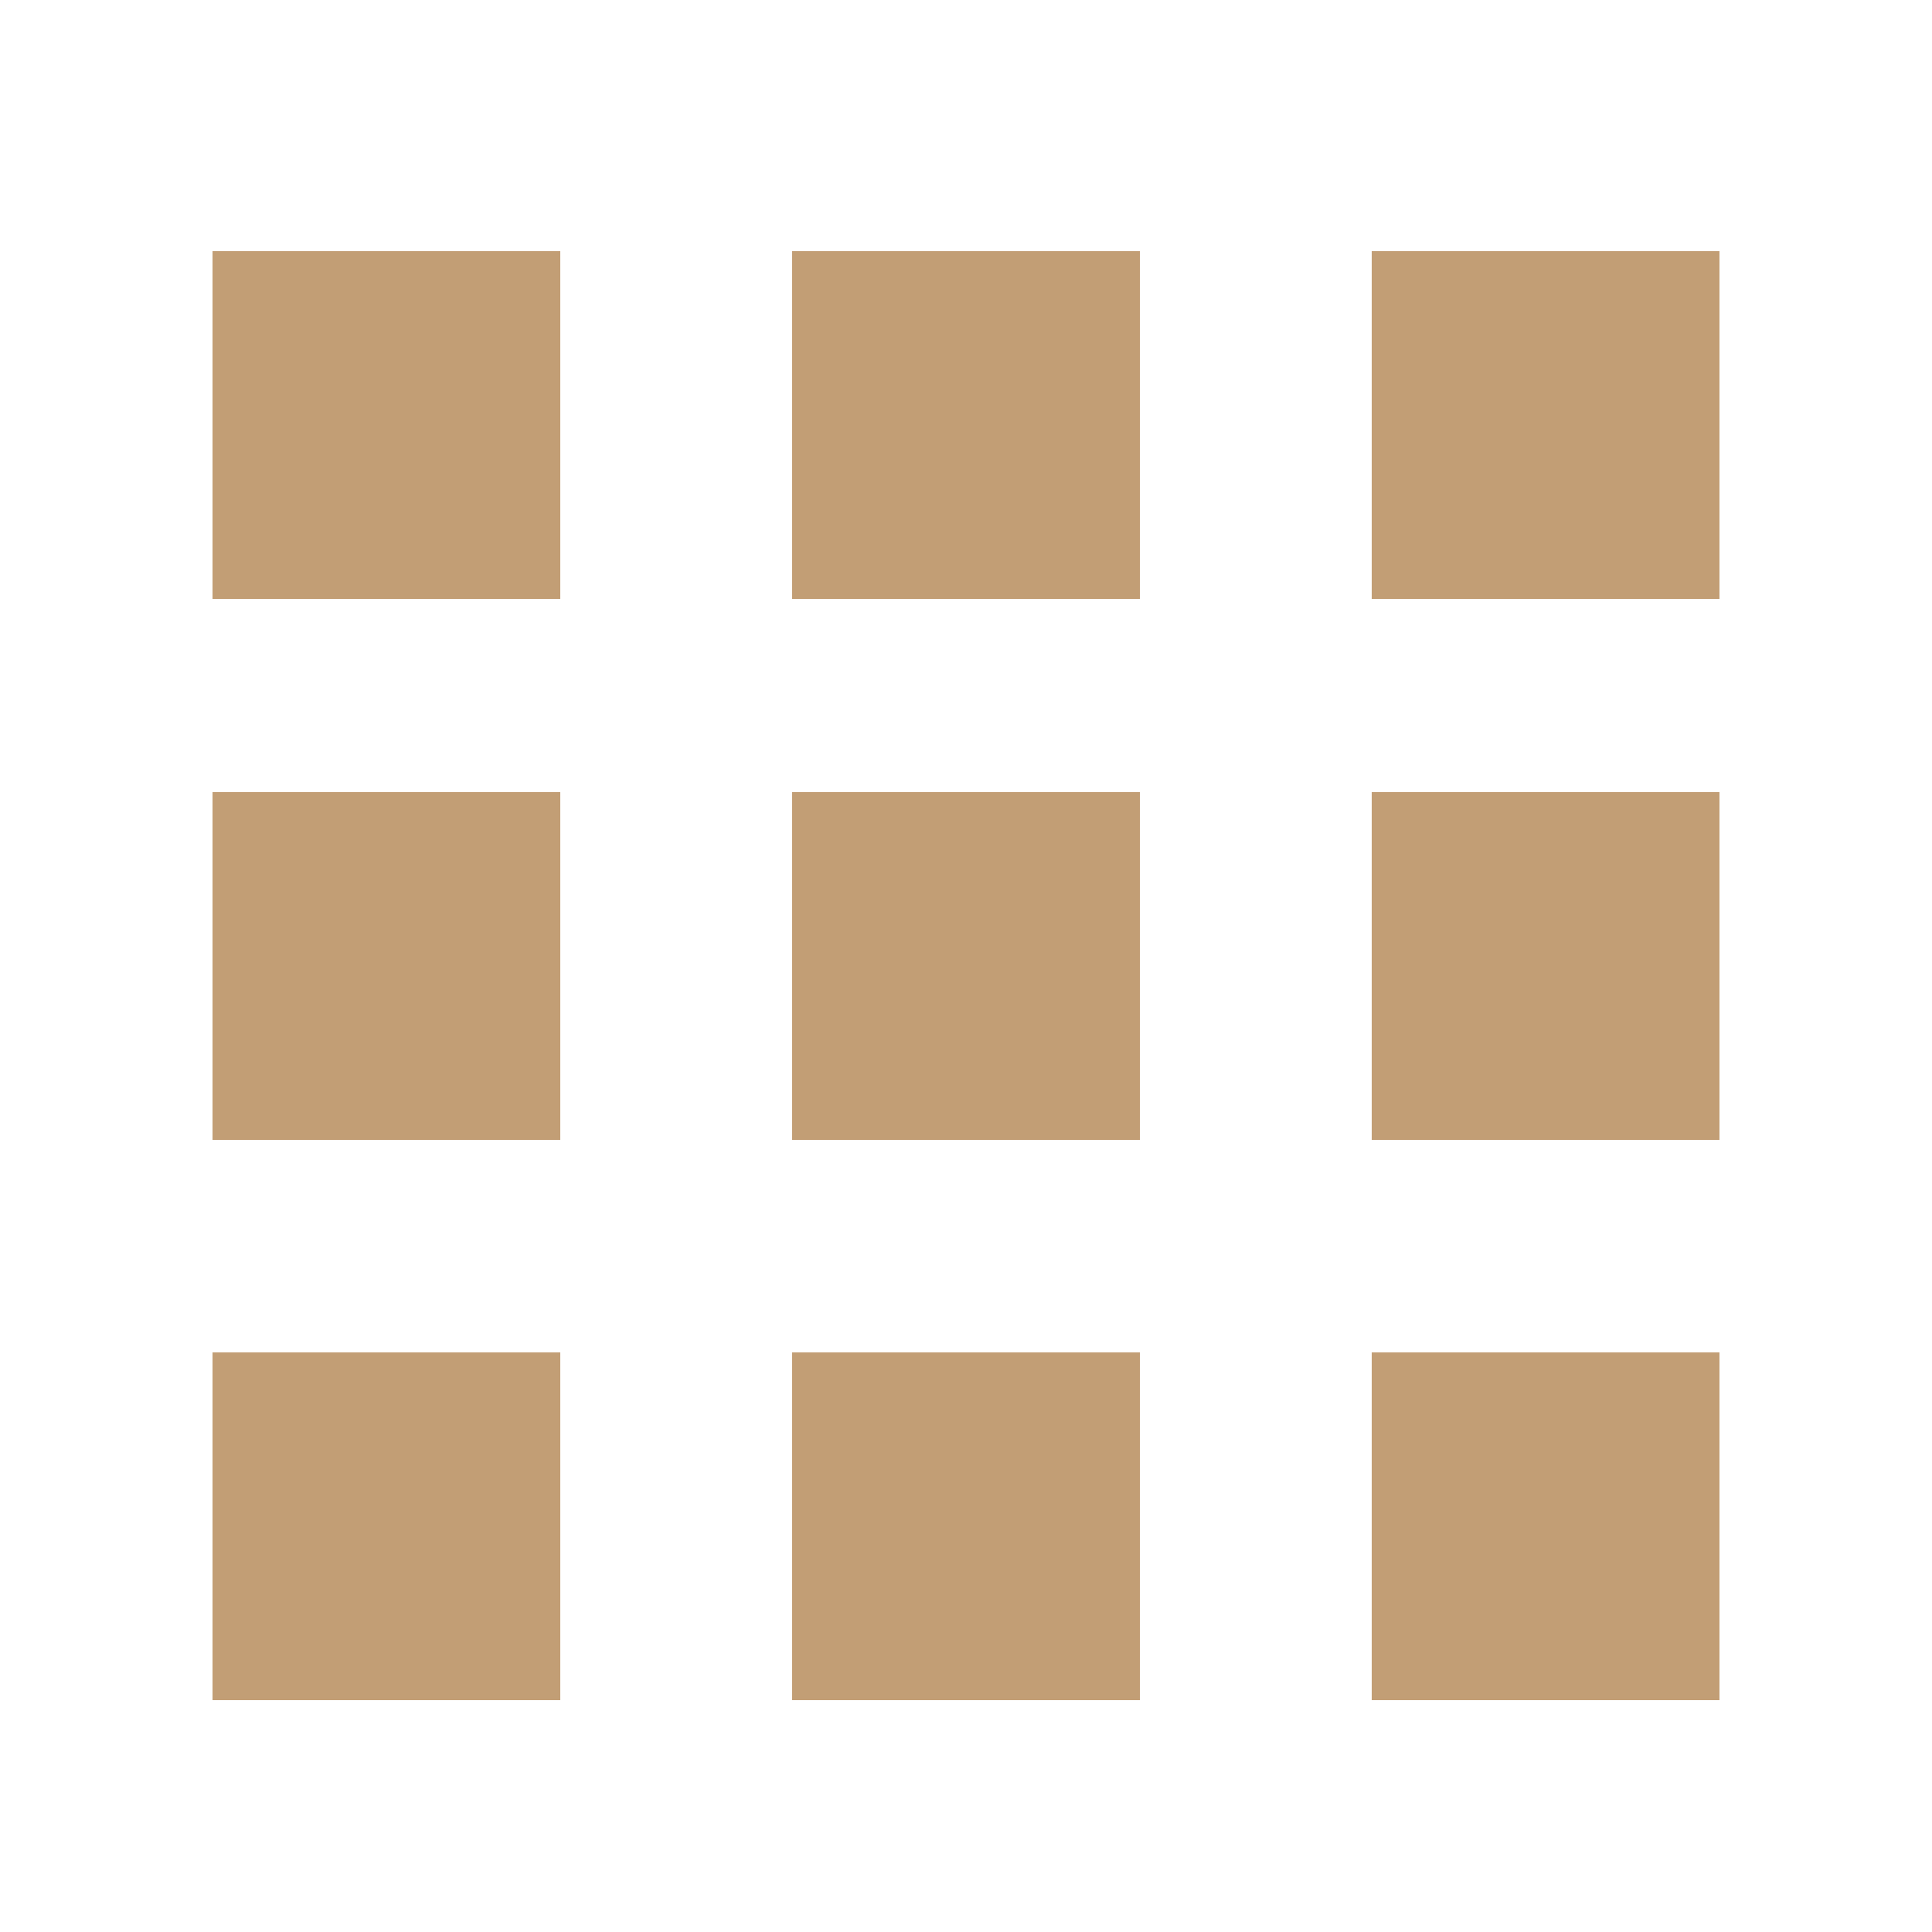 <?xml version="1.0" encoding="utf-8"?>
<!-- Generator: Adobe Illustrator 22.1.0, SVG Export Plug-In . SVG Version: 6.00 Build 0)  -->
<svg version="1.1" id="Layer_1" xmlns="http://www.w3.org/2000/svg" xmlns:xlink="http://www.w3.org/1999/xlink" x="0px" y="0px"
	 viewBox="0 0 10 10" style="enable-background:new 0 0 10 10;" xml:space="preserve">
<style type="text/css">
	.st0{display:none;fill:#C29E75;}
	.st1{display:none;}
	.st2{display:inline;}
	.st3{fill:#C29E75;}
	.st4{display:inline;fill:#C29E75;}
</style>
<path id="heart" class="st0" d="M10,3.4c0,0.1,0,0.1,0,0.2c0,0.3-0.1,0.6-0.2,1C9.7,5.2,9.4,5.7,9.1,6.2C8.9,6.4,8.6,6.7,8.4,7
	C8.2,7.2,7.9,7.5,7.7,7.7C7.4,7.9,7.2,8.1,6.9,8.4C6.5,8.6,6.2,8.9,5.8,9.2C5.6,9.3,5.4,9.4,5.1,9.6C5,9.6,5,9.6,4.9,9.6
	C4.6,9.4,4.3,9.2,4,9C3.8,8.9,3.5,8.7,3.3,8.5C3,8.3,2.8,8.1,2.5,7.8C2.3,7.7,2.1,7.5,1.9,7.2C1.5,6.9,1.1,6.4,0.8,6
	C0.5,5.6,0.3,5.1,0.2,4.6C0.1,4.4,0,4.1,0,3.9c0-0.1,0-0.1,0-0.2c0-0.1,0-0.2,0-0.3c0-0.3,0.1-0.6,0.2-0.9c0.1-0.3,0.3-0.6,0.6-0.8
	C1.2,1.3,1.7,1,2.2,1c0.2,0,0.4,0,0.5,0c0.3,0,0.6,0.1,0.9,0.2C4,1.3,4.3,1.5,4.5,1.8C4.7,2,4.9,2.2,5,2.4c0,0,0,0,0,0c0,0,0,0,0,0
	c0.1-0.3,0.3-0.5,0.5-0.7c0.3-0.3,0.6-0.5,1-0.7C6.7,1,6.9,0.9,7.2,0.9c0.5,0,1,0.1,1.5,0.3c0.2,0.1,0.4,0.3,0.6,0.5
	C9.6,2.1,9.9,2.6,10,3.1C10,3.2,10,3.3,10,3.4z"/>
<g id="ribbon" class="st1">
	<g class="st2">
		<path class="st3" d="M5,1.7c-1.3,0-2.3,1-2.3,2.3s1,2.3,2.3,2.3c1.3,0,2.3-1,2.3-2.3S6.3,1.7,5,1.7z"/>
		<path class="st3" d="M9.1,4.1c0-0.3-0.4-0.6-0.5-1C8.5,2.8,8.7,2.3,8.5,2C8.4,1.7,7.9,1.7,7.6,1.4C7.4,1.2,7.3,0.7,7,0.5
			C6.7,0.4,6.3,0.6,6,0.5C5.6,0.4,5.3,0,5,0C4.7,0,4.4,0.4,4,0.5C3.7,0.6,3.3,0.4,3,0.5C2.7,0.7,2.6,1.2,2.4,1.4
			C2.1,1.7,1.6,1.7,1.5,2c-0.2,0.3,0,0.7-0.1,1.1c-0.1,0.3-0.5,0.6-0.5,1s0.4,0.6,0.5,1c0.1,0.3-0.1,0.8,0.1,1.1
			c0.2,0.3,0.6,0.4,0.9,0.6C2.6,7,2.7,7.4,3,7.6c0.3,0.2,0.7,0,1.1,0.1c0.3,0.1,0.6,0.5,1,0.5c0.3,0,0.6-0.4,1-0.5
			C6.3,7.6,6.7,7.8,7,7.6C7.3,7.4,7.4,7,7.6,6.7c0.2-0.2,0.7-0.3,0.9-0.6c0.2-0.3,0-0.7,0.1-1.1C8.7,4.7,9.1,4.4,9.1,4.1z M5,6.9
			c-1.6,0-2.9-1.3-2.9-2.9S3.4,1.2,5,1.2s2.9,1.3,2.9,2.9S6.6,6.9,5,6.9z"/>
	</g>
	<path class="st4" d="M7.7,7.3C7.6,7.5,7.5,7.8,7.2,7.9C7,8,6.8,8,6.7,8C6.6,8,6.5,8,6.4,8C6.3,8,6.3,8,6.2,8C6.1,8,6.1,8,6.1,8
		C6,8,6,8,6,8l1.1,2l0.5-1.3l1.4,0.2l-1.1-2c0,0,0,0-0.1,0C7.8,7,7.8,7.1,7.7,7.3z"/>
	<path class="st4" d="M3.8,8C3.7,8,3.7,8,3.6,8C3.5,8,3.4,8,3.3,8C3.2,8,3,8,2.8,7.9C2.5,7.8,2.4,7.5,2.3,7.3C2.2,7.1,2.2,7,2.1,7
		c0,0,0,0-0.1,0l-1.1,2l1.4-0.2L2.9,10L4,8c0,0,0,0-0.1,0C3.9,8,3.9,8,3.8,8z"/>
</g>
<path id="hot" class="st0" d="M4.2,9.9c0,0-1.3-1.7,1.1-3.6c0,0-0.3,1.1,0.6,1.8c1,0.7,0.3,1.7,0,1.9c0,0,2.8-0.8,2.8-3.3
	c0,0-0.2-1.3-0.6-1.8c0,0,0.2,0.6-0.2,0.5c-0.3,0-0.5-1.3-0.8-2c0,0-0.2,0.9-0.6,0.6C6.3,3.9,6.5,2.1,6,1.3c0,0-0.1,0.3-0.3,0.2
	c0,0-0.7-1.1-1.4-1.5c0,0,0.6,1.3,0.2,2.1c0,0-0.4,1.3-0.9,1.3c0,0-0.9-0.5,0-1.1c0,0-0.9-0.1-1.1,1C2.2,4.5,2.9,5.1,2.7,6
	c-0.1,0.9-1,0.5-0.9-0.1c0,0-0.2-0.1,0.1-0.7c0,0-1,0.9-0.5,2.3C2.1,8.9,2.5,9.3,4.2,9.9z"/>
<g id="like" class="st1">
	<path id="XMLID_10_" class="st4" d="M10,4.4L10,4.4C10,4,9.6,3.6,9.2,3.6H6.1C5.6,3.7,5.8,3.5,5.8,3.3C5.9,2.8,6,2.3,6,2
		c0-0.4-0.3-1.4-0.3-1.4h0C5.5,0.3,5.2,0.2,5,0.3C4.6,0.3,4.3,0.6,4.3,1v0.8c0,0.1,0,0.2-0.1,0.4L2.9,4.4C2.9,4.5,2.8,4.6,2.8,4.7
		v3.7c0,0.4,0.4,0.7,0.8,0.7h0.7c0,0,0,0,0,0h4c0.5,0,0.9-0.3,0.9-0.7C9.2,8.3,9.2,8.2,9,8v0c0.4-0.1,0.6-0.4,0.6-0.8
		c0-0.2-0.1-0.5-0.3-0.6v0C9.8,6.5,10,6.2,10,5.8c0-0.3-0.2-0.6-0.4-0.7v0C9.9,5,10,4.7,10,4.4z"/>
	<rect id="XMLID_2_" x="0" y="4.4" class="st4" width="2" height="5.3"/>
</g>
<g>
	<rect x="1.1" y="1.3" class="st3" width="1.8" height="1.8"/>
	<rect x="4.1" y="1.3" class="st3" width="1.8" height="1.8"/>
	<rect x="7.1" y="1.3" class="st3" width="1.8" height="1.8"/>
	<rect x="1.1" y="4.1" class="st3" width="1.8" height="1.8"/>
	<rect x="4.1" y="4.1" class="st3" width="1.8" height="1.8"/>
	<rect x="7.1" y="4.1" class="st3" width="1.8" height="1.8"/>
	<rect x="1.1" y="7" class="st3" width="1.8" height="1.8"/>
	<rect x="4.1" y="7" class="st3" width="1.8" height="1.8"/>
	<rect x="7.1" y="7" class="st3" width="1.8" height="1.8"/>
</g>
</svg>

